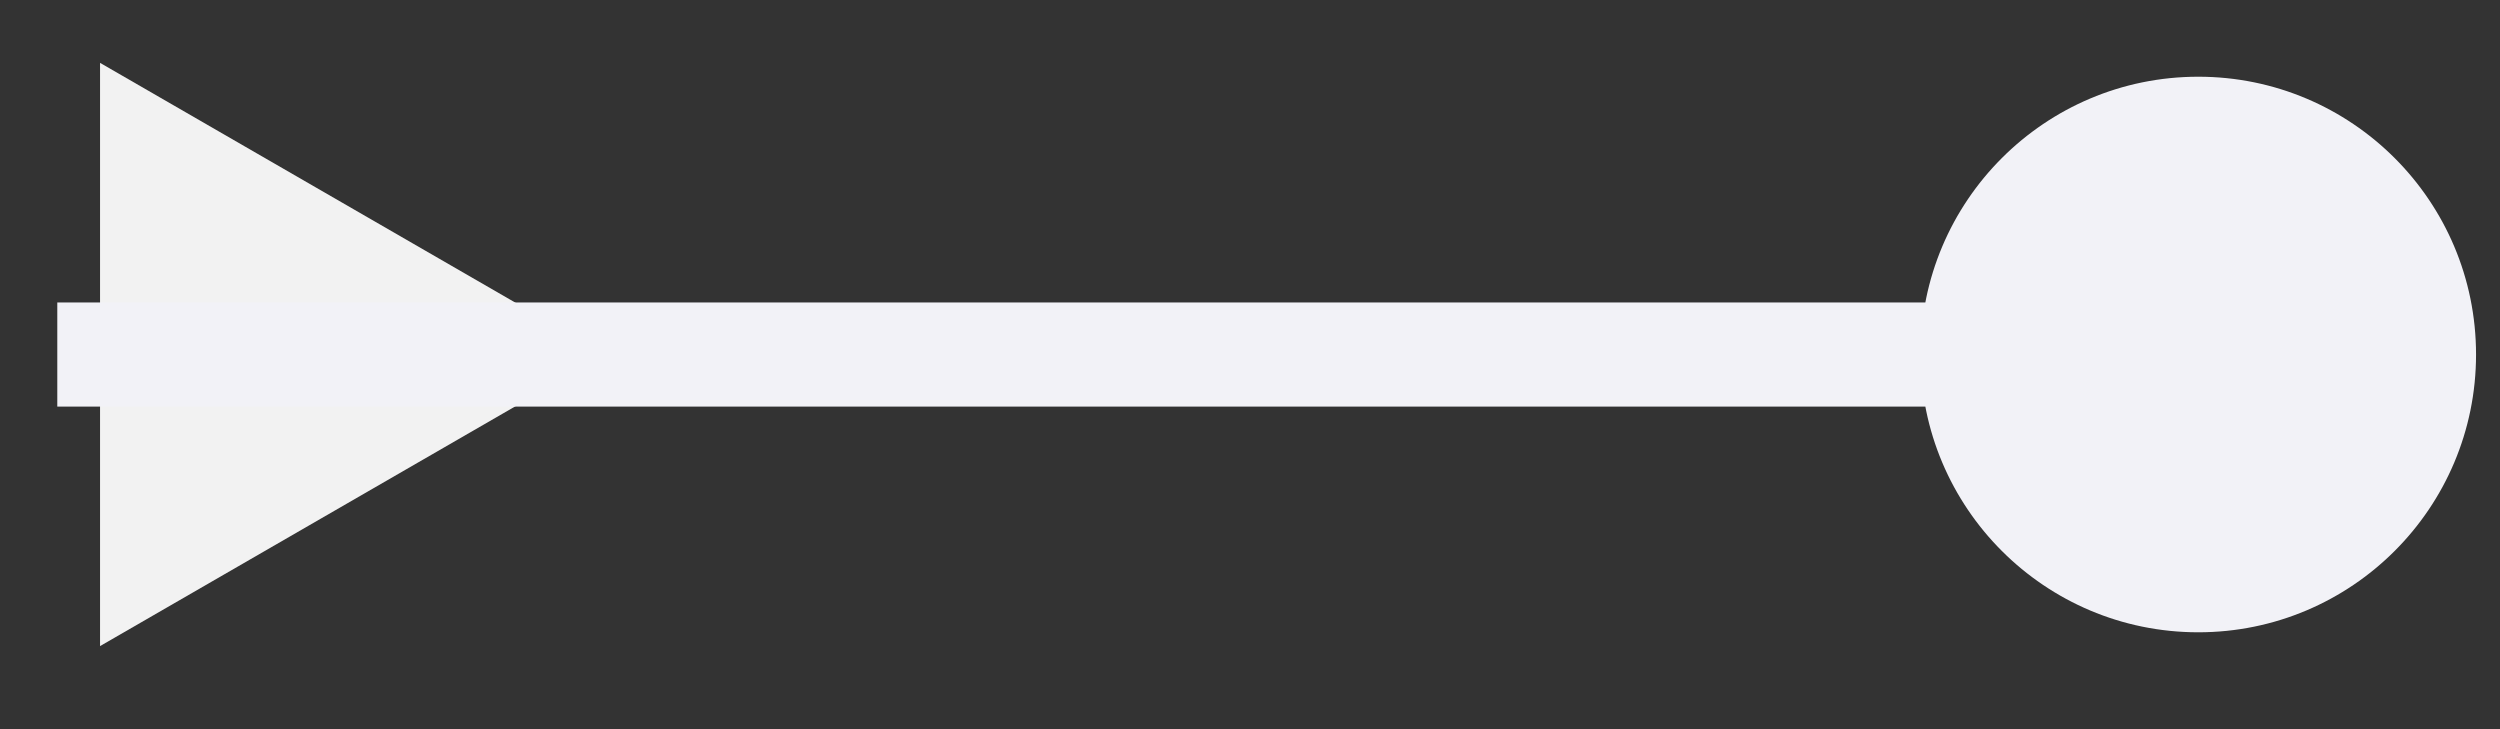 <svg width="48" height="14" viewBox="0 0 48 14" fill="none" xmlns="http://www.w3.org/2000/svg">
<rect x="0" y="0" width="48" height="14" fill="#333333" stroke="none"/>
<path d="M11.619 6.806L1.921 12.405V1.207L11.619 6.806Z" fill="#F2F2F2"/>
<path d="M36.873 6.807C36.873 9.752 39.261 12.14 42.207 12.14C45.152 12.14 47.54 9.752 47.54 6.807C47.54 3.861 45.152 1.473 42.207 1.473C39.261 1.473 36.873 3.861 36.873 6.807ZM1.1 7.807L42.207 7.807L42.207 5.807L1.1 5.807L1.1 7.807Z" fill="#F2F2F7"/>
</svg>
